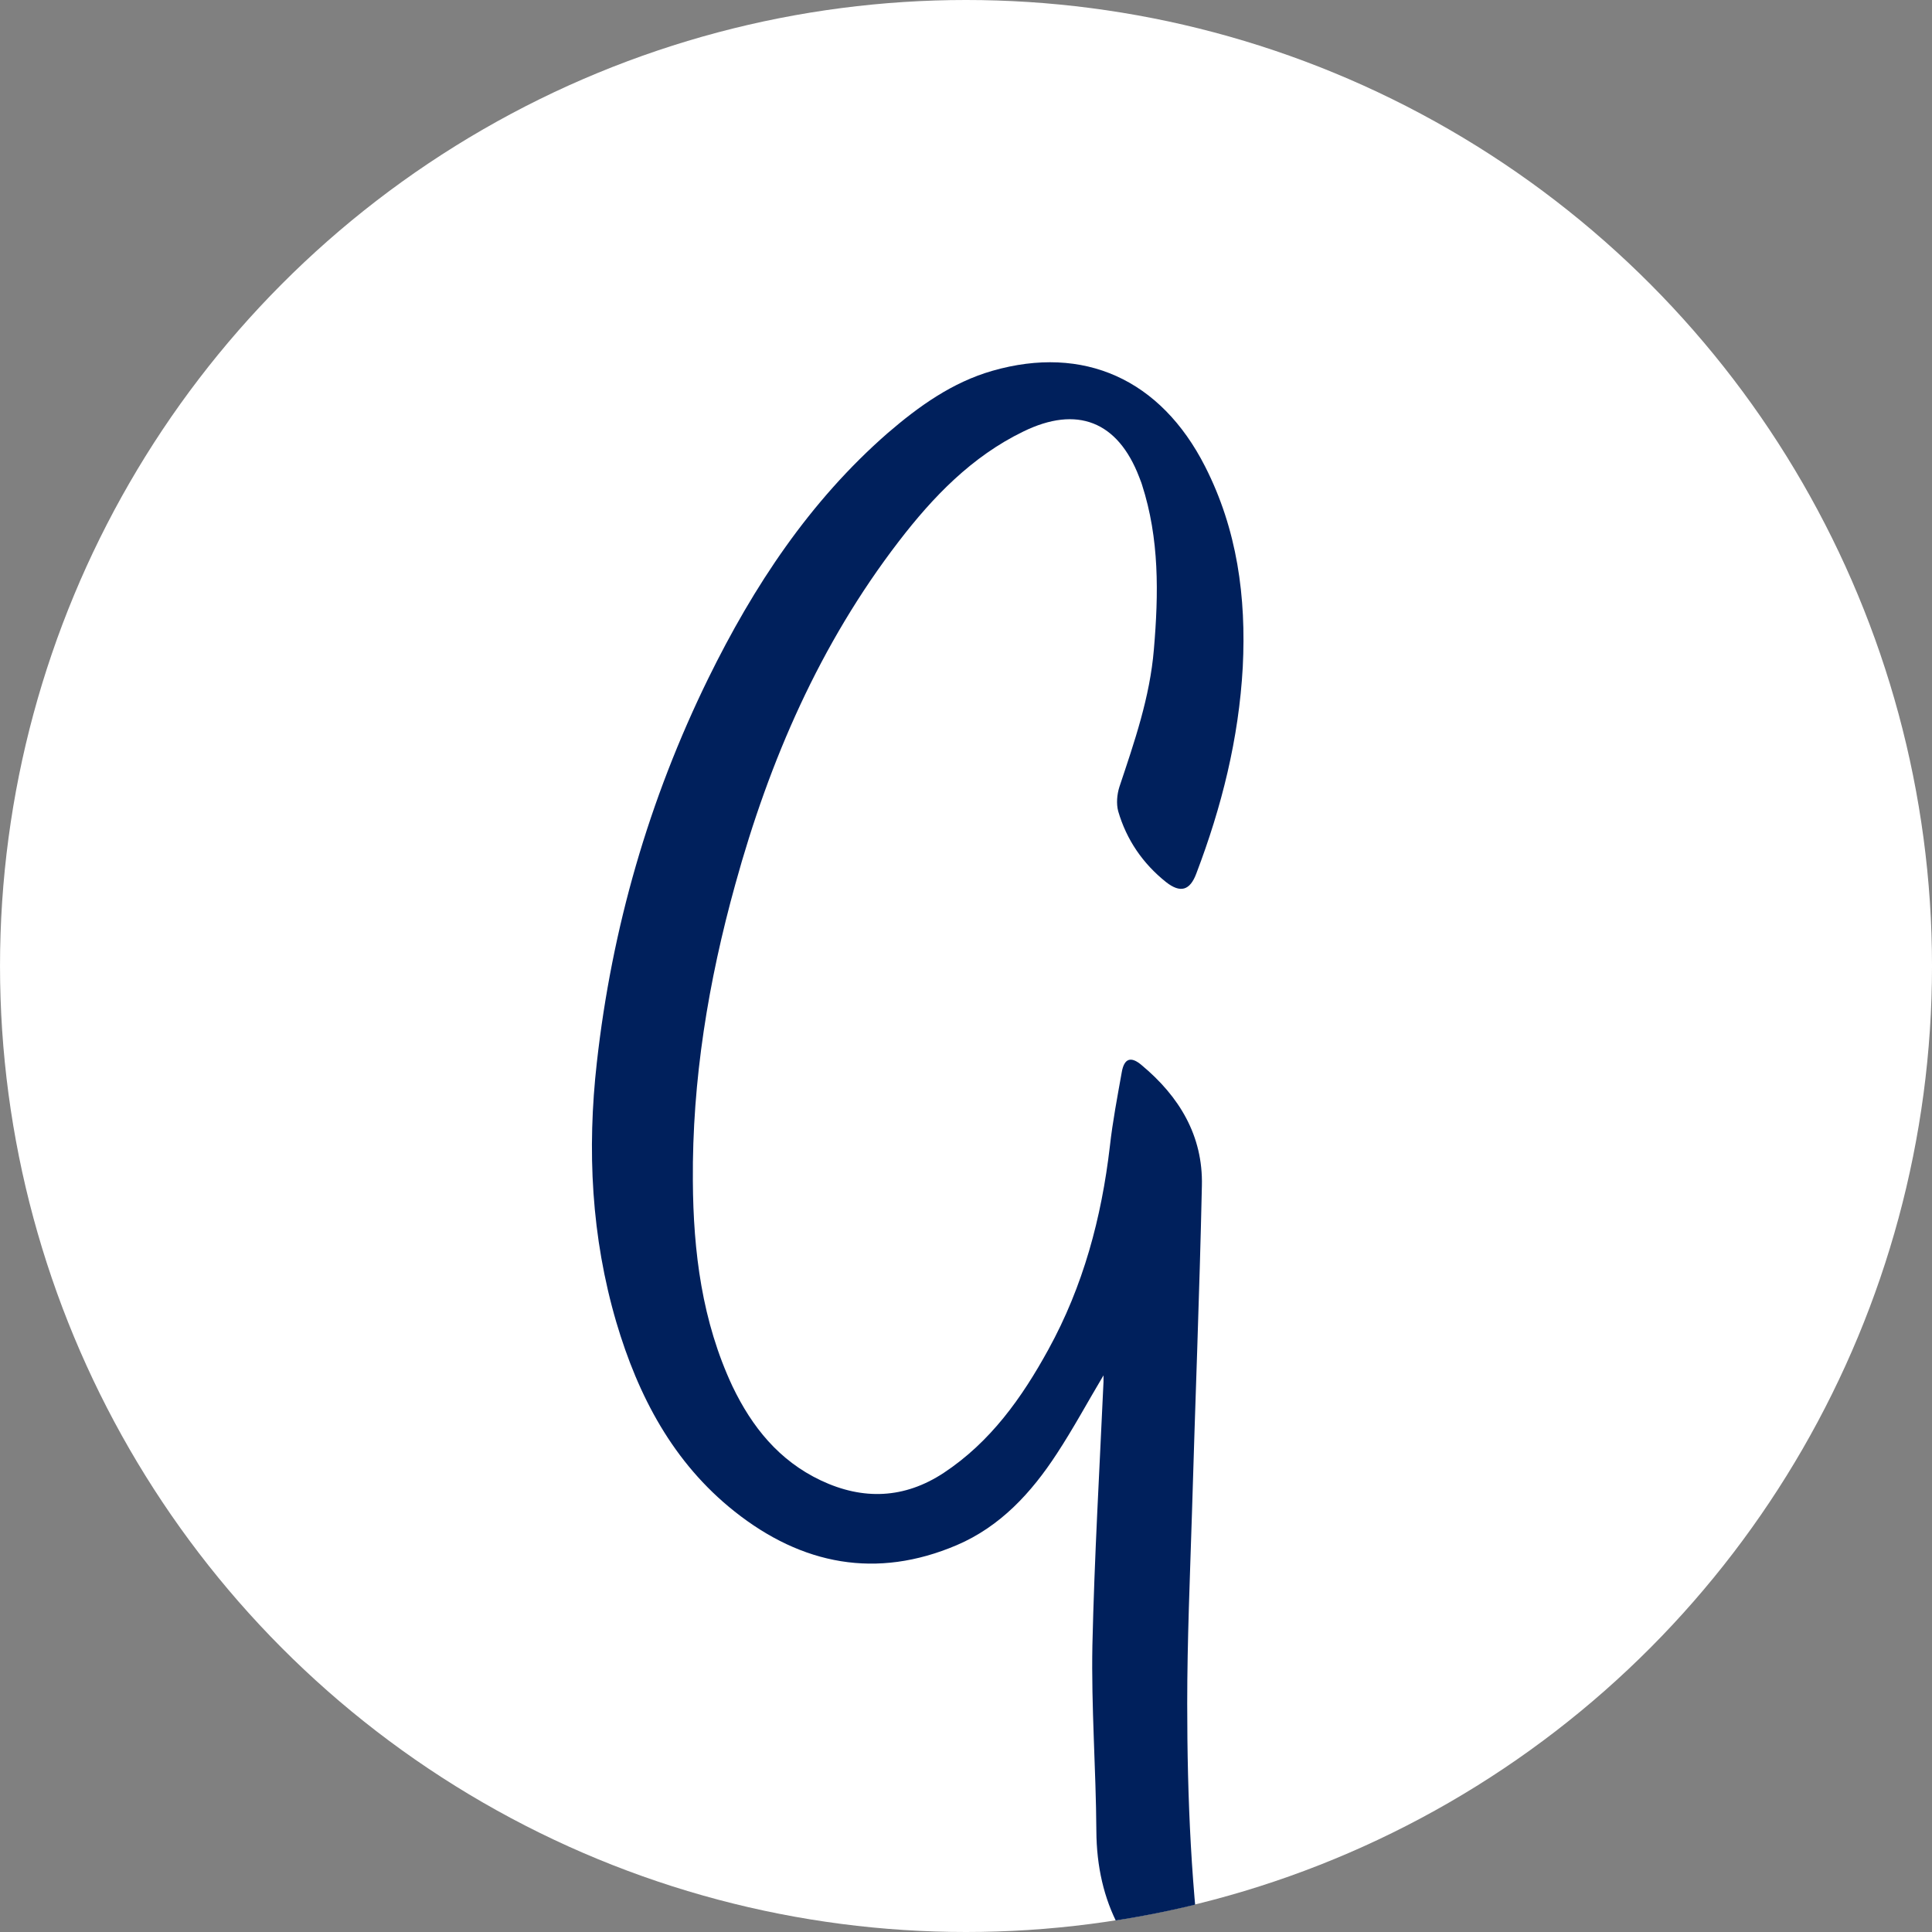 <svg xmlns="http://www.w3.org/2000/svg" width="144" height="144" fill="none"><rect width="100%" height="100%" fill="#808080" stroke="none"/><circle cx="72.001" cy="72" r="72" fill="#fff"/><g clip-path="url(#a)"><path fill="#00205C" d="M88.488 126.996c0-4.761.207-9.492.355-14.253.236-8.132.562-16.235.739-24.367.089-3.726-1.685-6.653-4.495-8.99-.798-.68-1.3-.502-1.478.533-.326 1.833-.68 3.667-.887 5.53-.621 5.323-1.982 10.409-4.584 15.14-1.981 3.608-4.317 6.89-7.807 9.197-2.927 1.922-6.002 2.04-9.137.562-3.135-1.479-5.145-3.993-6.594-7.009-2.277-4.85-2.928-10.054-2.958-15.318-.059-7.51 1.154-14.874 3.165-22.119 2.543-9.226 6.298-17.89 12.183-25.549 2.543-3.312 5.441-6.328 9.285-8.191 3.992-1.952 7.038-.769 8.635 3.4.059.178.148.355.207.562 1.3 4.022 1.242 8.132.887 12.272-.296 3.578-1.449 6.89-2.573 10.261-.177.562-.236 1.242-.088 1.804.62 2.13 1.833 3.904 3.578 5.293 1.064.829 1.774.621 2.247-.65 1.893-4.968 3.164-10.054 3.46-15.377.266-5.234-.414-10.261-2.81-14.963-3.311-6.506-9.048-9.078-15.85-7.127-2.986.858-5.47 2.632-7.806 4.643-5.826 5.086-9.995 11.414-13.366 18.275-4.436 9.049-7.186 18.6-8.31 28.625-.739 6.535-.414 13.011 1.45 19.369 1.626 5.5 4.228 10.468 8.812 14.105 5.027 3.992 10.586 5.057 16.56 2.513 3.252-1.389 5.559-3.903 7.451-6.801 1.242-1.892 2.307-3.873 3.49-5.855v.473c-.296 6.535-.68 13.1-.828 19.636-.09 4.613.266 9.226.295 13.839.03 5.322 2.189 9.492 6.624 12.449.177.118.384.266.592.385.502.236.827.088.857-.503 0-.266 0-.533-.03-.799-.975-6.978-1.271-13.957-1.271-20.995Z"/></g><defs><clipPath id="a"><rect width="144" height="144" fill="#fff" rx="72"/></clipPath></defs></svg>